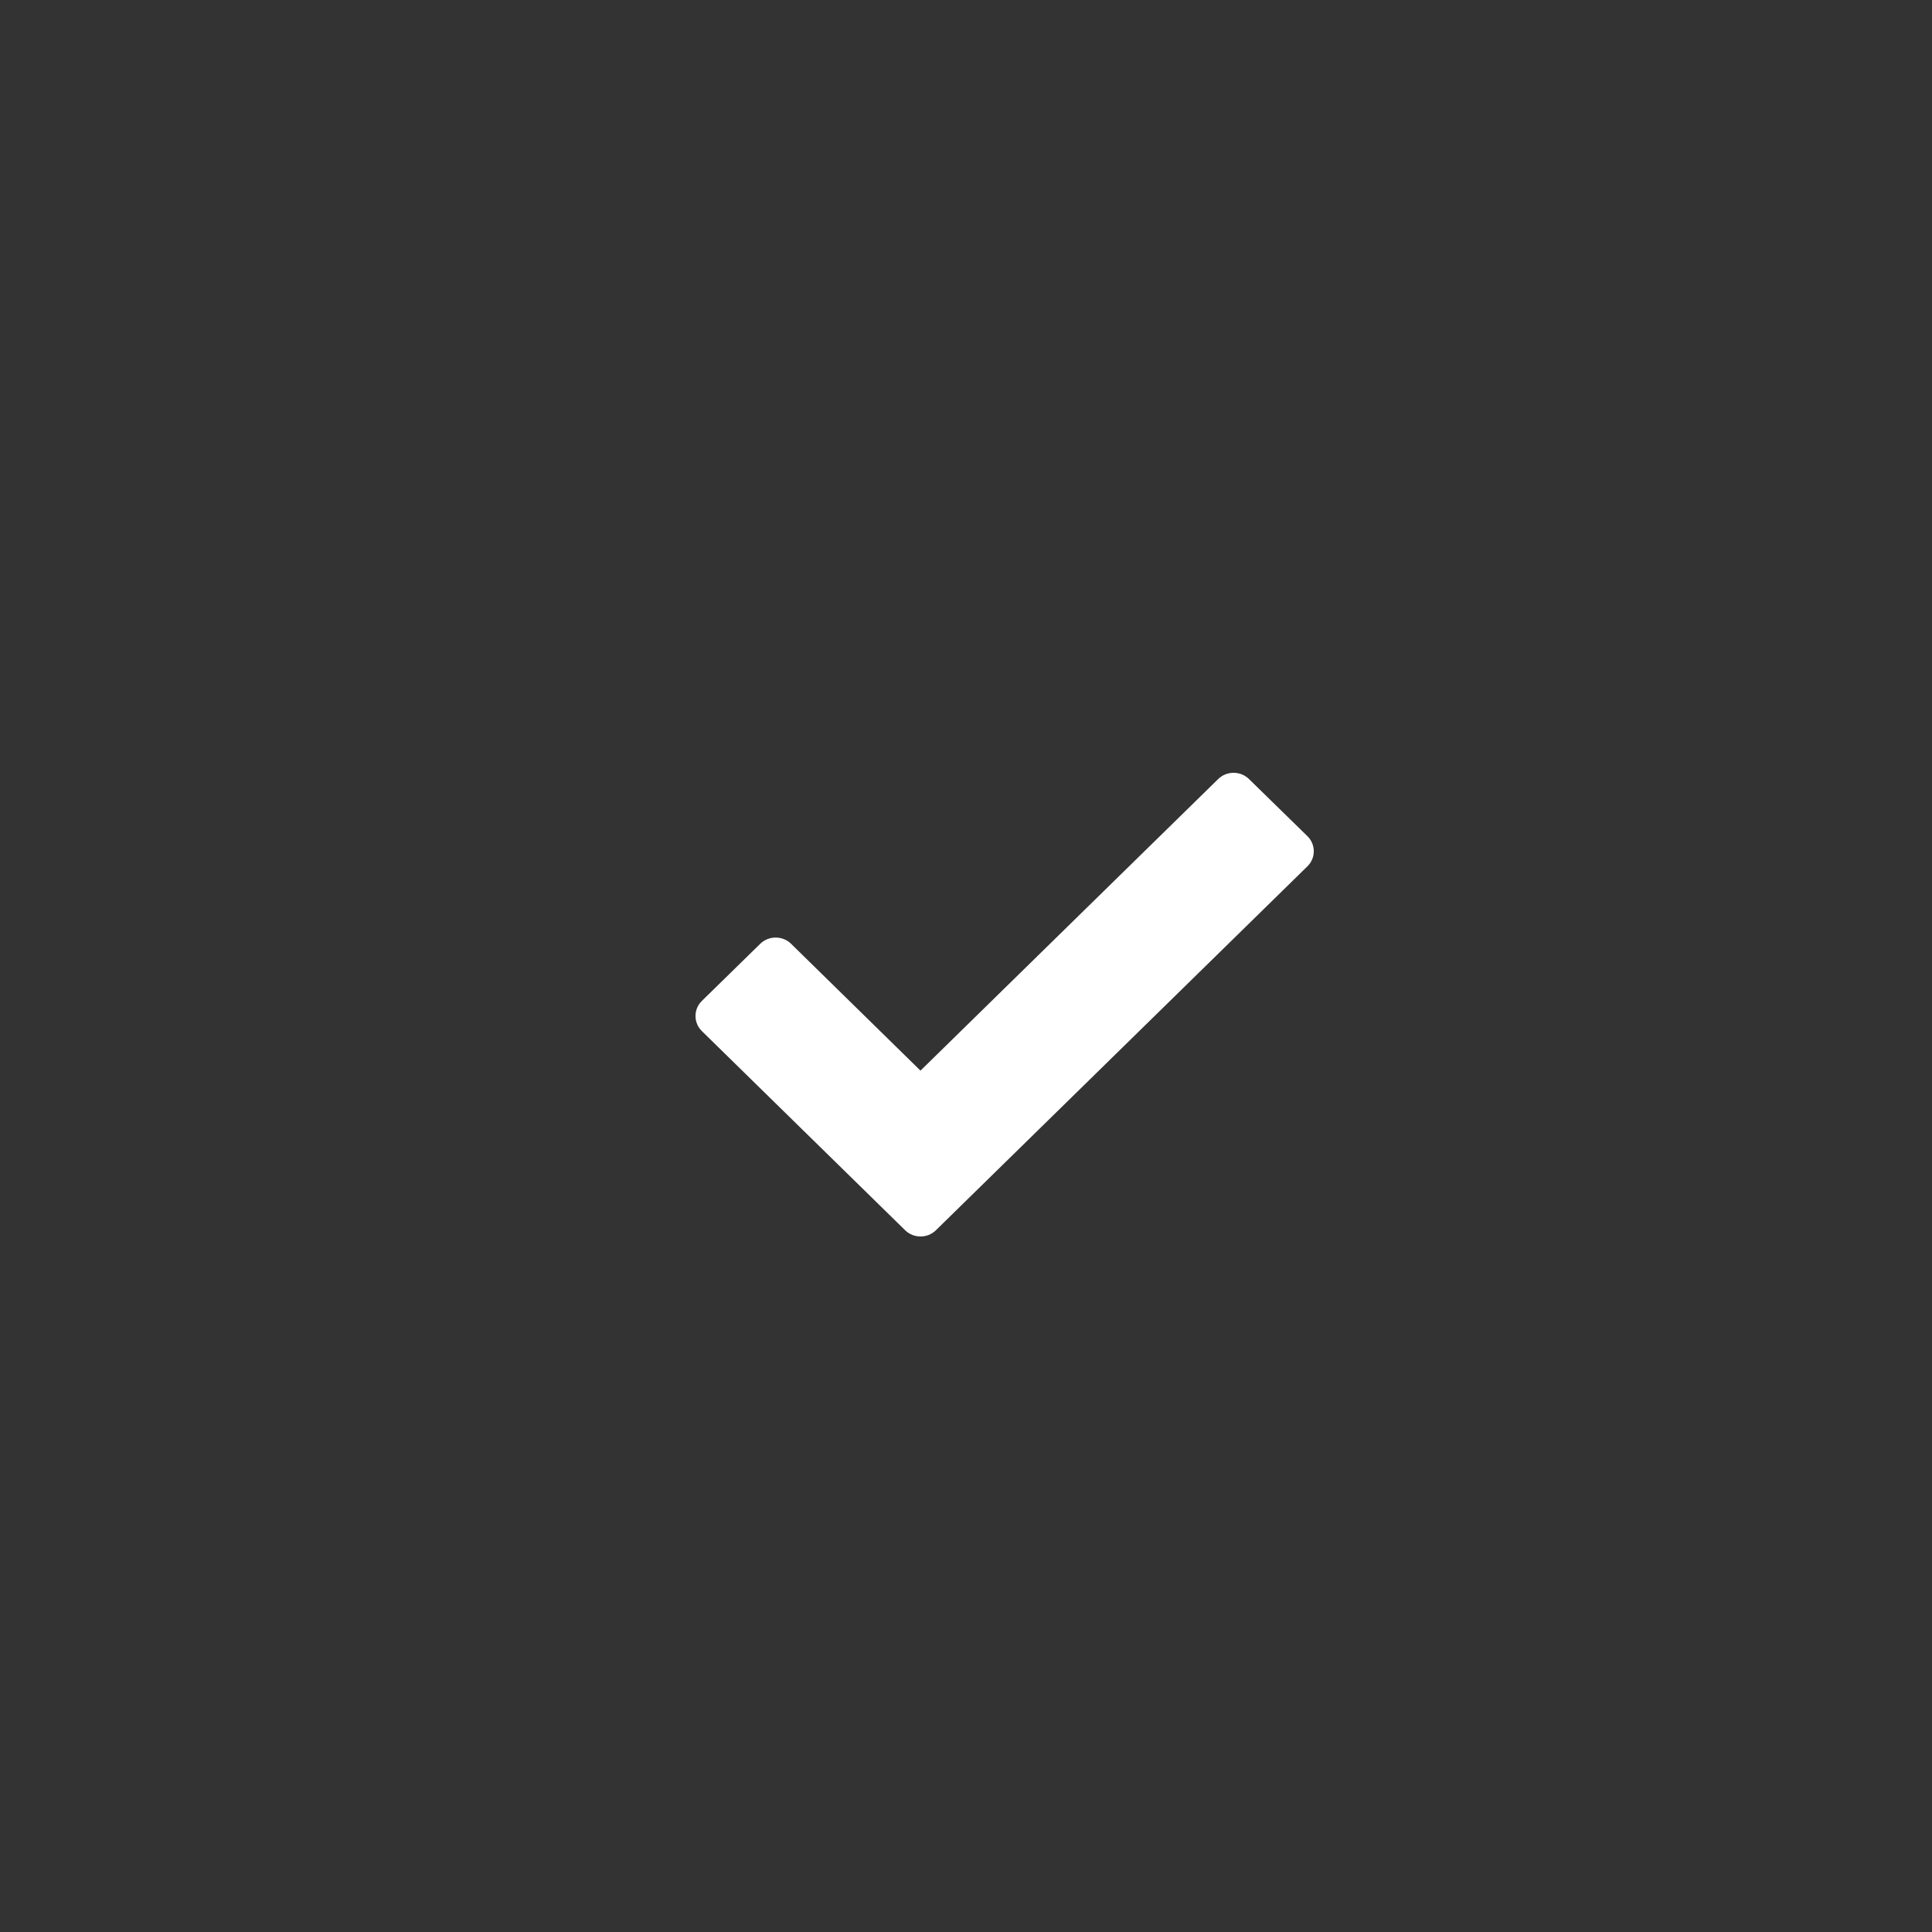 <?xml version="1.0" encoding="UTF-8"?> <svg xmlns="http://www.w3.org/2000/svg" width="25" height="25" viewBox="0 0 25 25" fill="none"><rect x="0" y="0" width="25" height="25" fill="#333333" stroke="none"/> <path d="M16.917 10.819L16.162 10.081C16.052 9.973 15.873 9.973 15.763 10.081L11.911 13.854L10.237 12.213C10.127 12.105 9.947 12.105 9.837 12.213L9.083 12.951C8.972 13.059 8.972 13.235 9.083 13.343L11.712 15.919C11.822 16.027 12.002 16.027 12.111 15.919L16.918 11.21C17.028 11.103 17.028 10.927 16.917 10.819Z" fill="white"></path> </svg> 